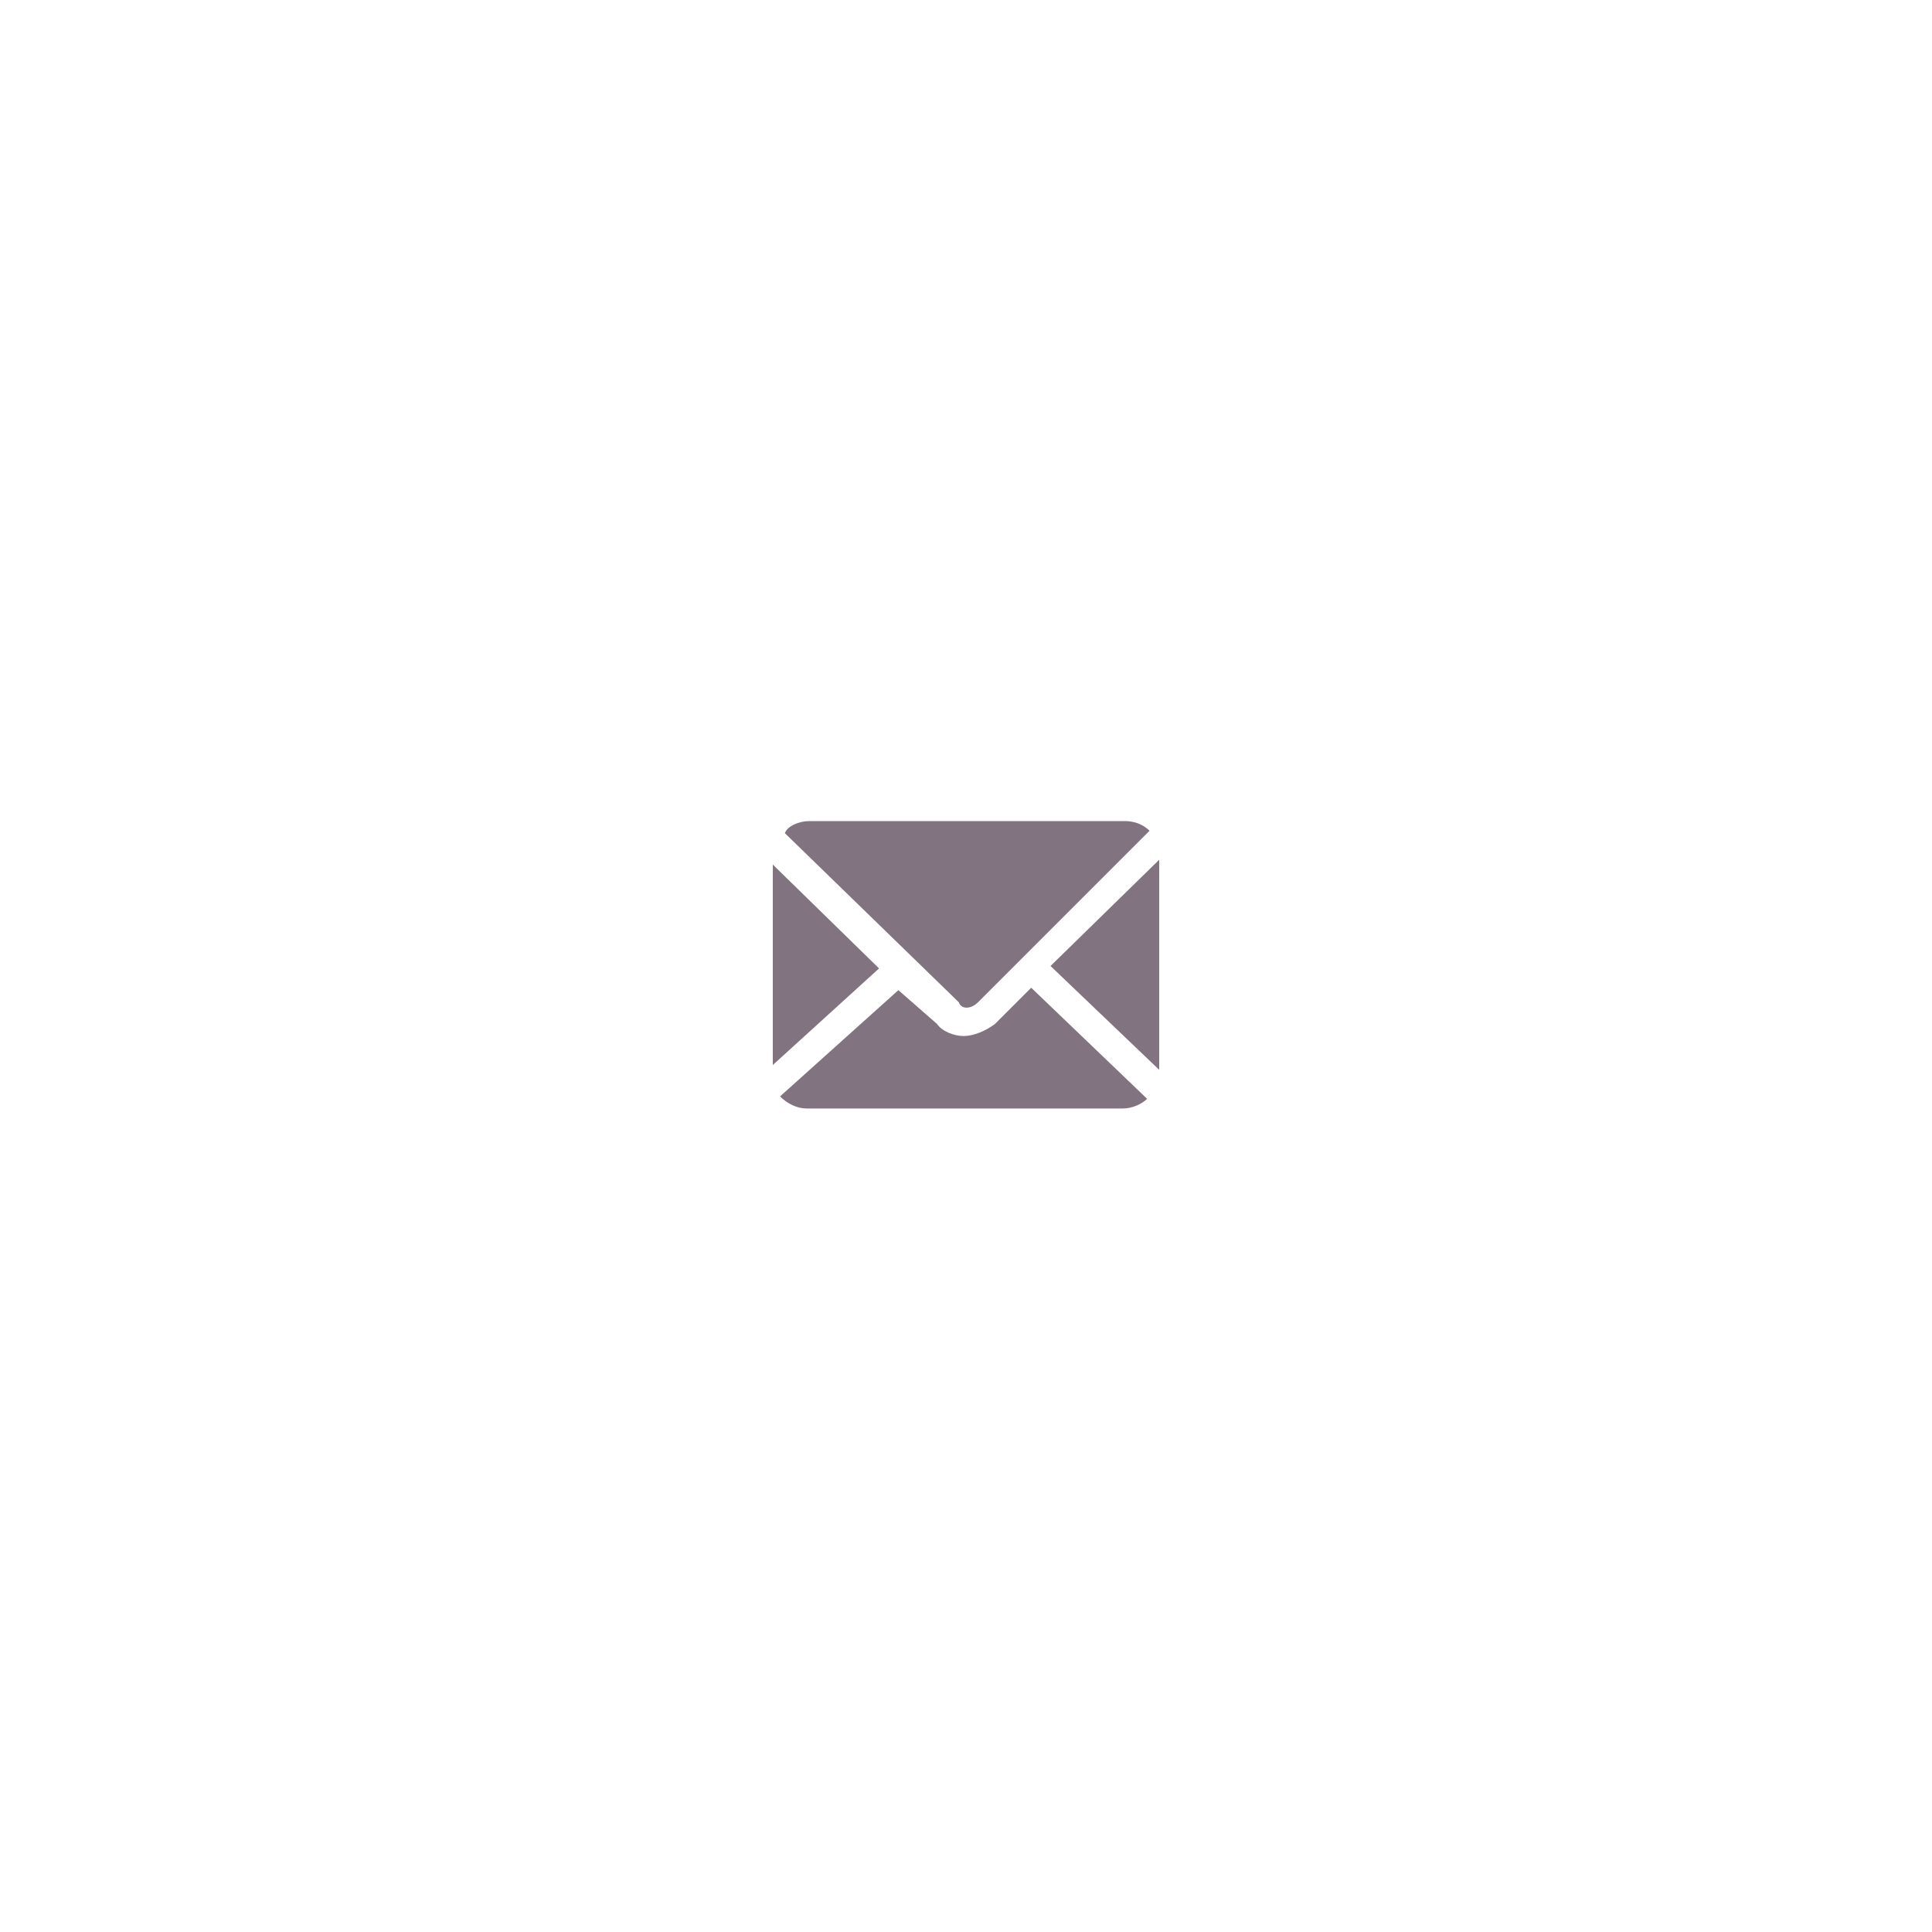 <?xml version="1.0" encoding="utf-8"?>
<!-- Generator: Adobe Illustrator 22.1.0, SVG Export Plug-In . SVG Version: 6.00 Build 0)  -->
<svg version="1.1" id="Layer_1" xmlns="http://www.w3.org/2000/svg" xmlns:xlink="http://www.w3.org/1999/xlink" x="0px" y="0px"
	 viewBox="0 0 80 80" style="enable-background:new 0 0 80 80;" xml:space="preserve">
<style type="text/css">
	.st0{display:none;}
	.st1{display:inline;}
	.st2{fill:#D27767;}
	.st3{fill:#817380;}
</style>
<g id="cirkel" class="st0">
	<g id="Layer_2_1_" class="st1">
		<g>
			<circle class="st2" cx="40" cy="40" r="25"/>
		</g>
	</g>
</g>
<g id="icon">
	<g>
		<path class="st3" d="M40.5,41.5l7.1-7.1c-0.3-0.3-0.7-0.4-1-0.4H33.5c-0.4,0-0.9,0.2-1,0.5l7.2,7C39.8,41.8,40.2,41.8,40.5,41.5z"
			/>
		<polygon class="st3" points="48,44.3 48,35.6 43.5,40 		"/>
		<polygon class="st3" points="32,35.8 32,44.1 36.4,40.1 		"/>
		<path class="st3" d="M38.8,42.4L37.2,41l-4.9,4.4c0.3,0.3,0.7,0.5,1.1,0.5h13.1c0.4,0,0.8-0.2,1-0.4l-4.8-4.6l-1.5,1.5
			c-0.4,0.3-0.9,0.5-1.3,0.5S39,42.7,38.8,42.4z"/>
	</g>
</g>
</svg>
